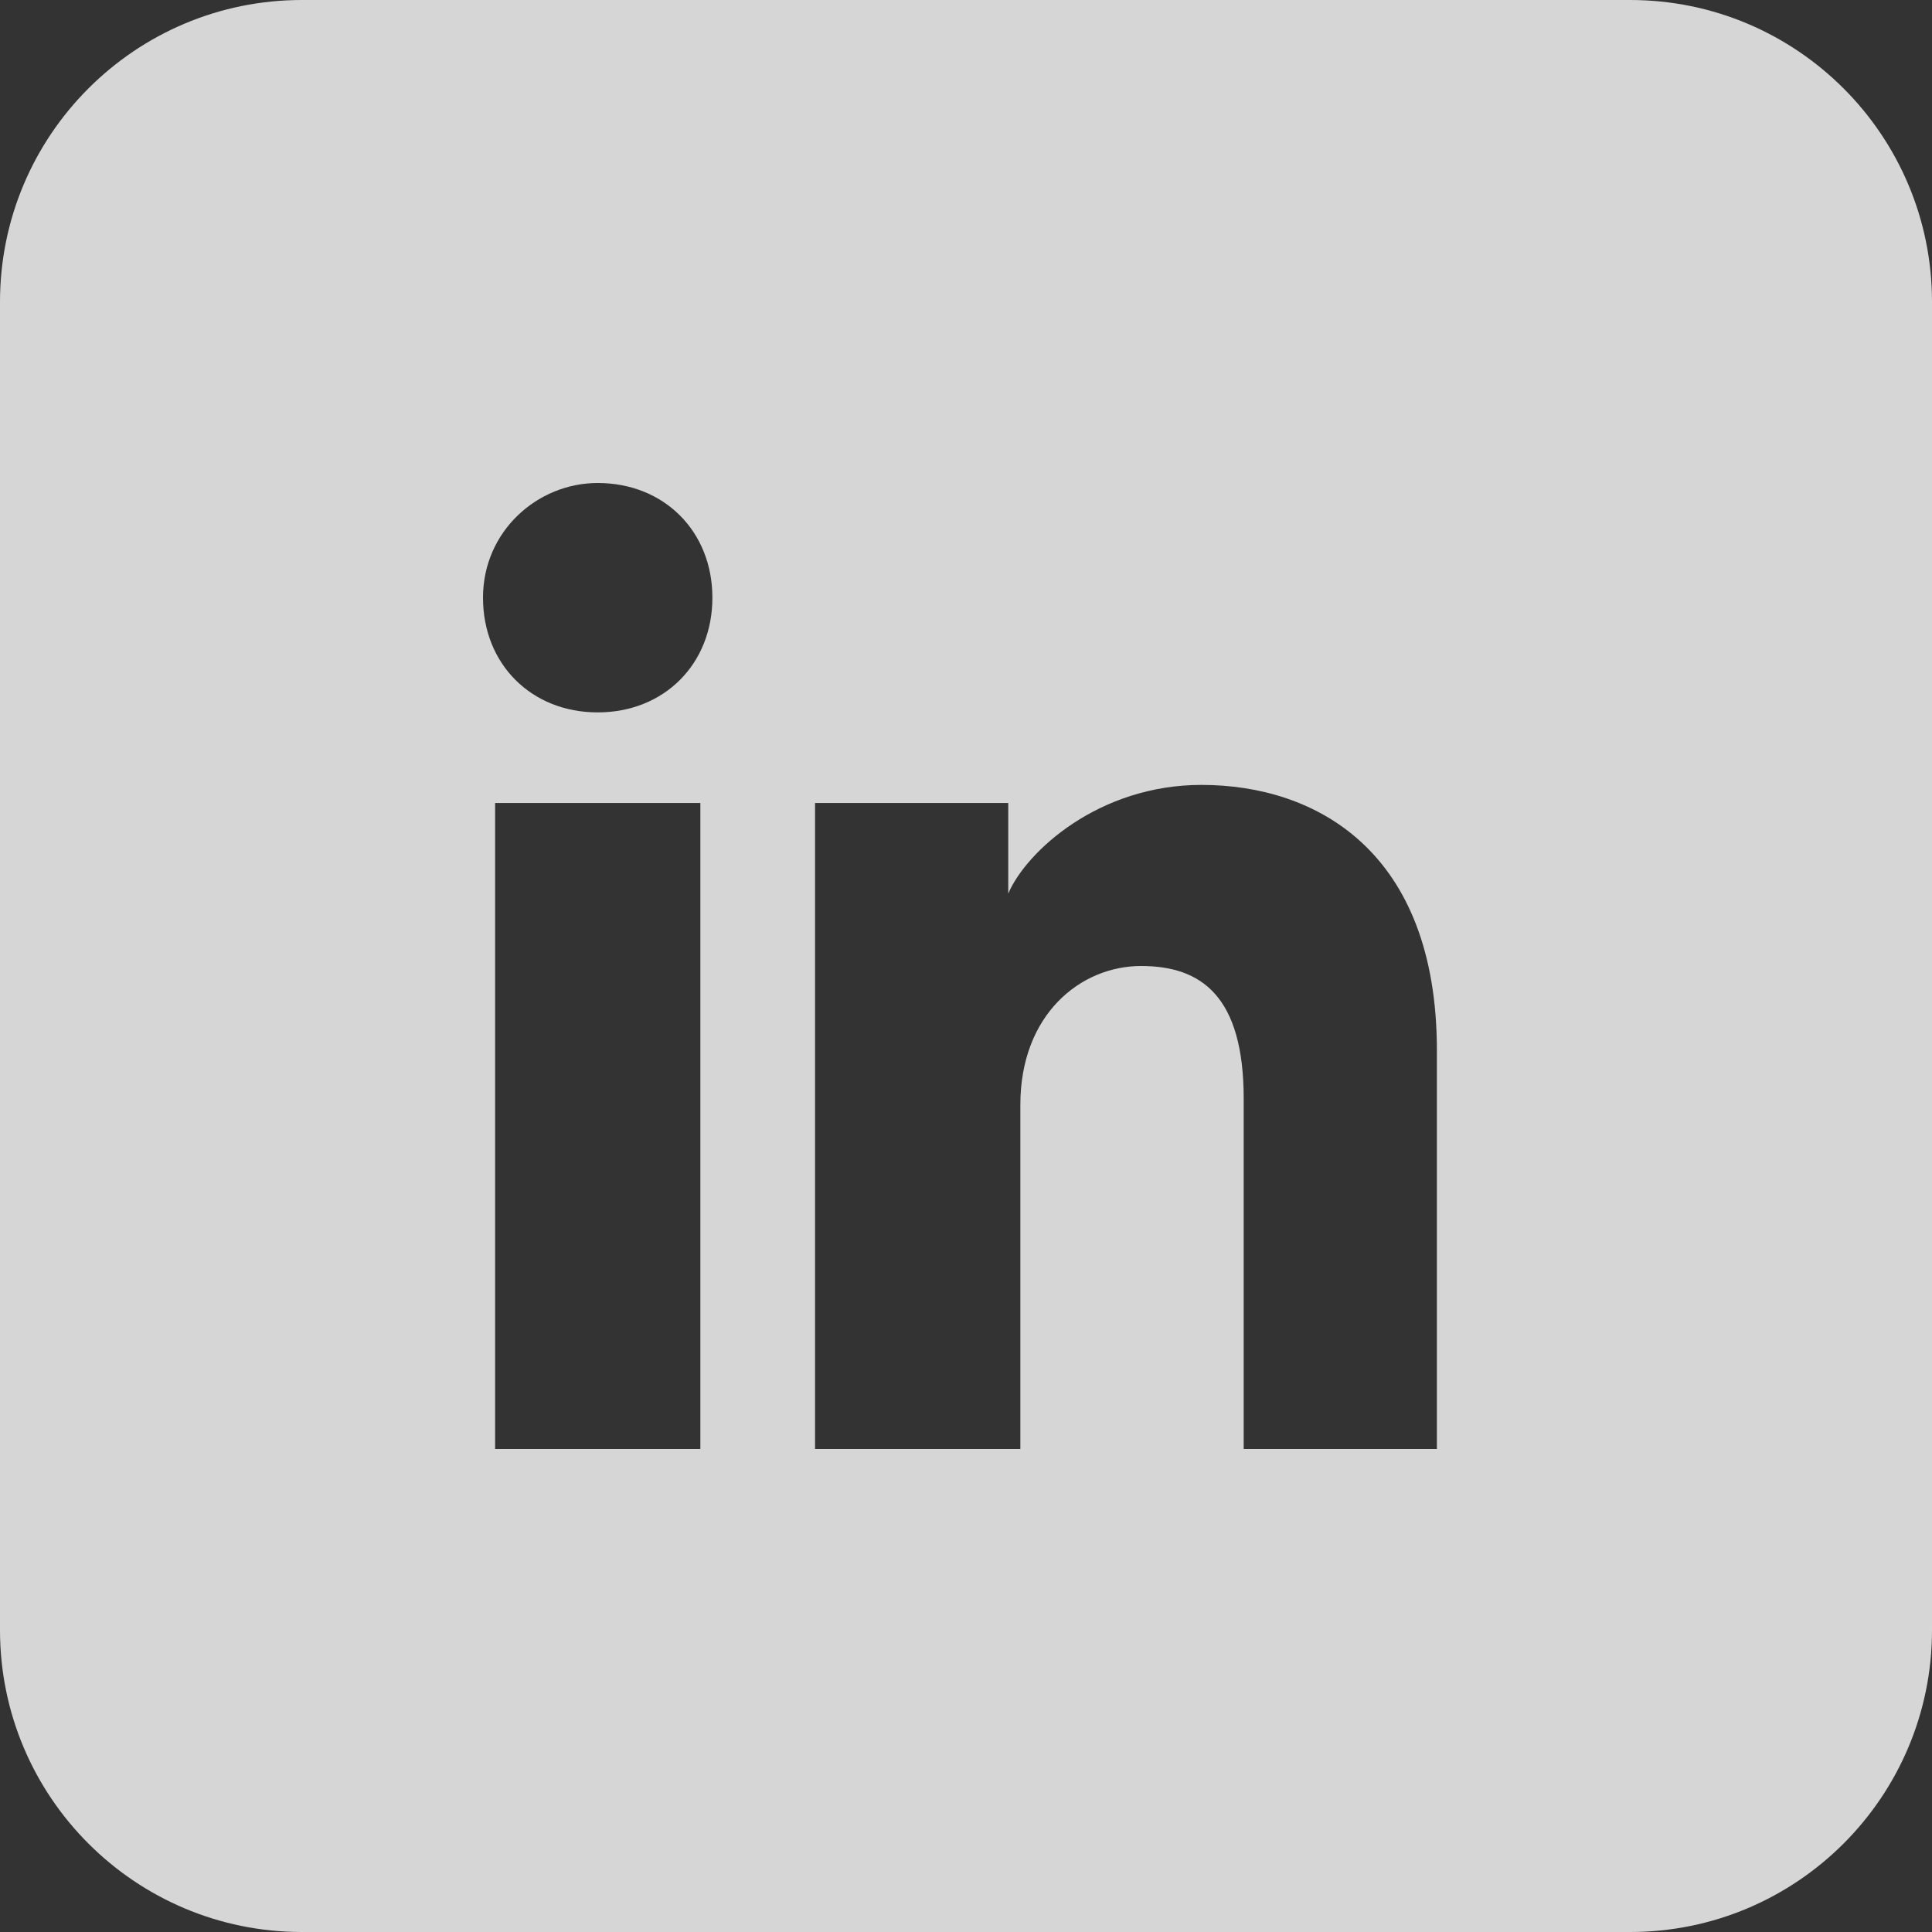 <svg width="30" height="30" viewBox="0 0 30 30" fill="none" xmlns="http://www.w3.org/2000/svg">
<rect x="0" y="0" width="30" height="30" fill="#333333" stroke="none"/>
<path fill-rule="evenodd" clip-rule="evenodd" d="M0 4.688C0 2.099 2.099 0 4.688 0H25.312C27.901 0 30 2.099 30 4.688V25.312C30 27.901 27.901 30 25.312 30H4.688C2.099 30 0 27.901 0 25.312V4.688ZM7.688 12.469V22.5H10.875V12.469H7.688ZM7.5 9.281C7.5 10.312 8.25 11.062 9.281 11.062C10.312 11.062 11.062 10.312 11.062 9.281C11.062 8.25 10.312 7.5 9.281 7.5C8.344 7.5 7.5 8.25 7.5 9.281ZM19.312 22.5H22.312V16.312C22.312 13.219 20.438 12.188 18.656 12.188C17.062 12.188 15.938 13.219 15.656 13.875V12.469H12.656V22.5H15.844V17.156C15.844 15.75 16.781 15 17.719 15C18.656 15 19.312 15.469 19.312 17.062V22.5Z" fill="white" fill-opacity="0.8"/>
</svg>
